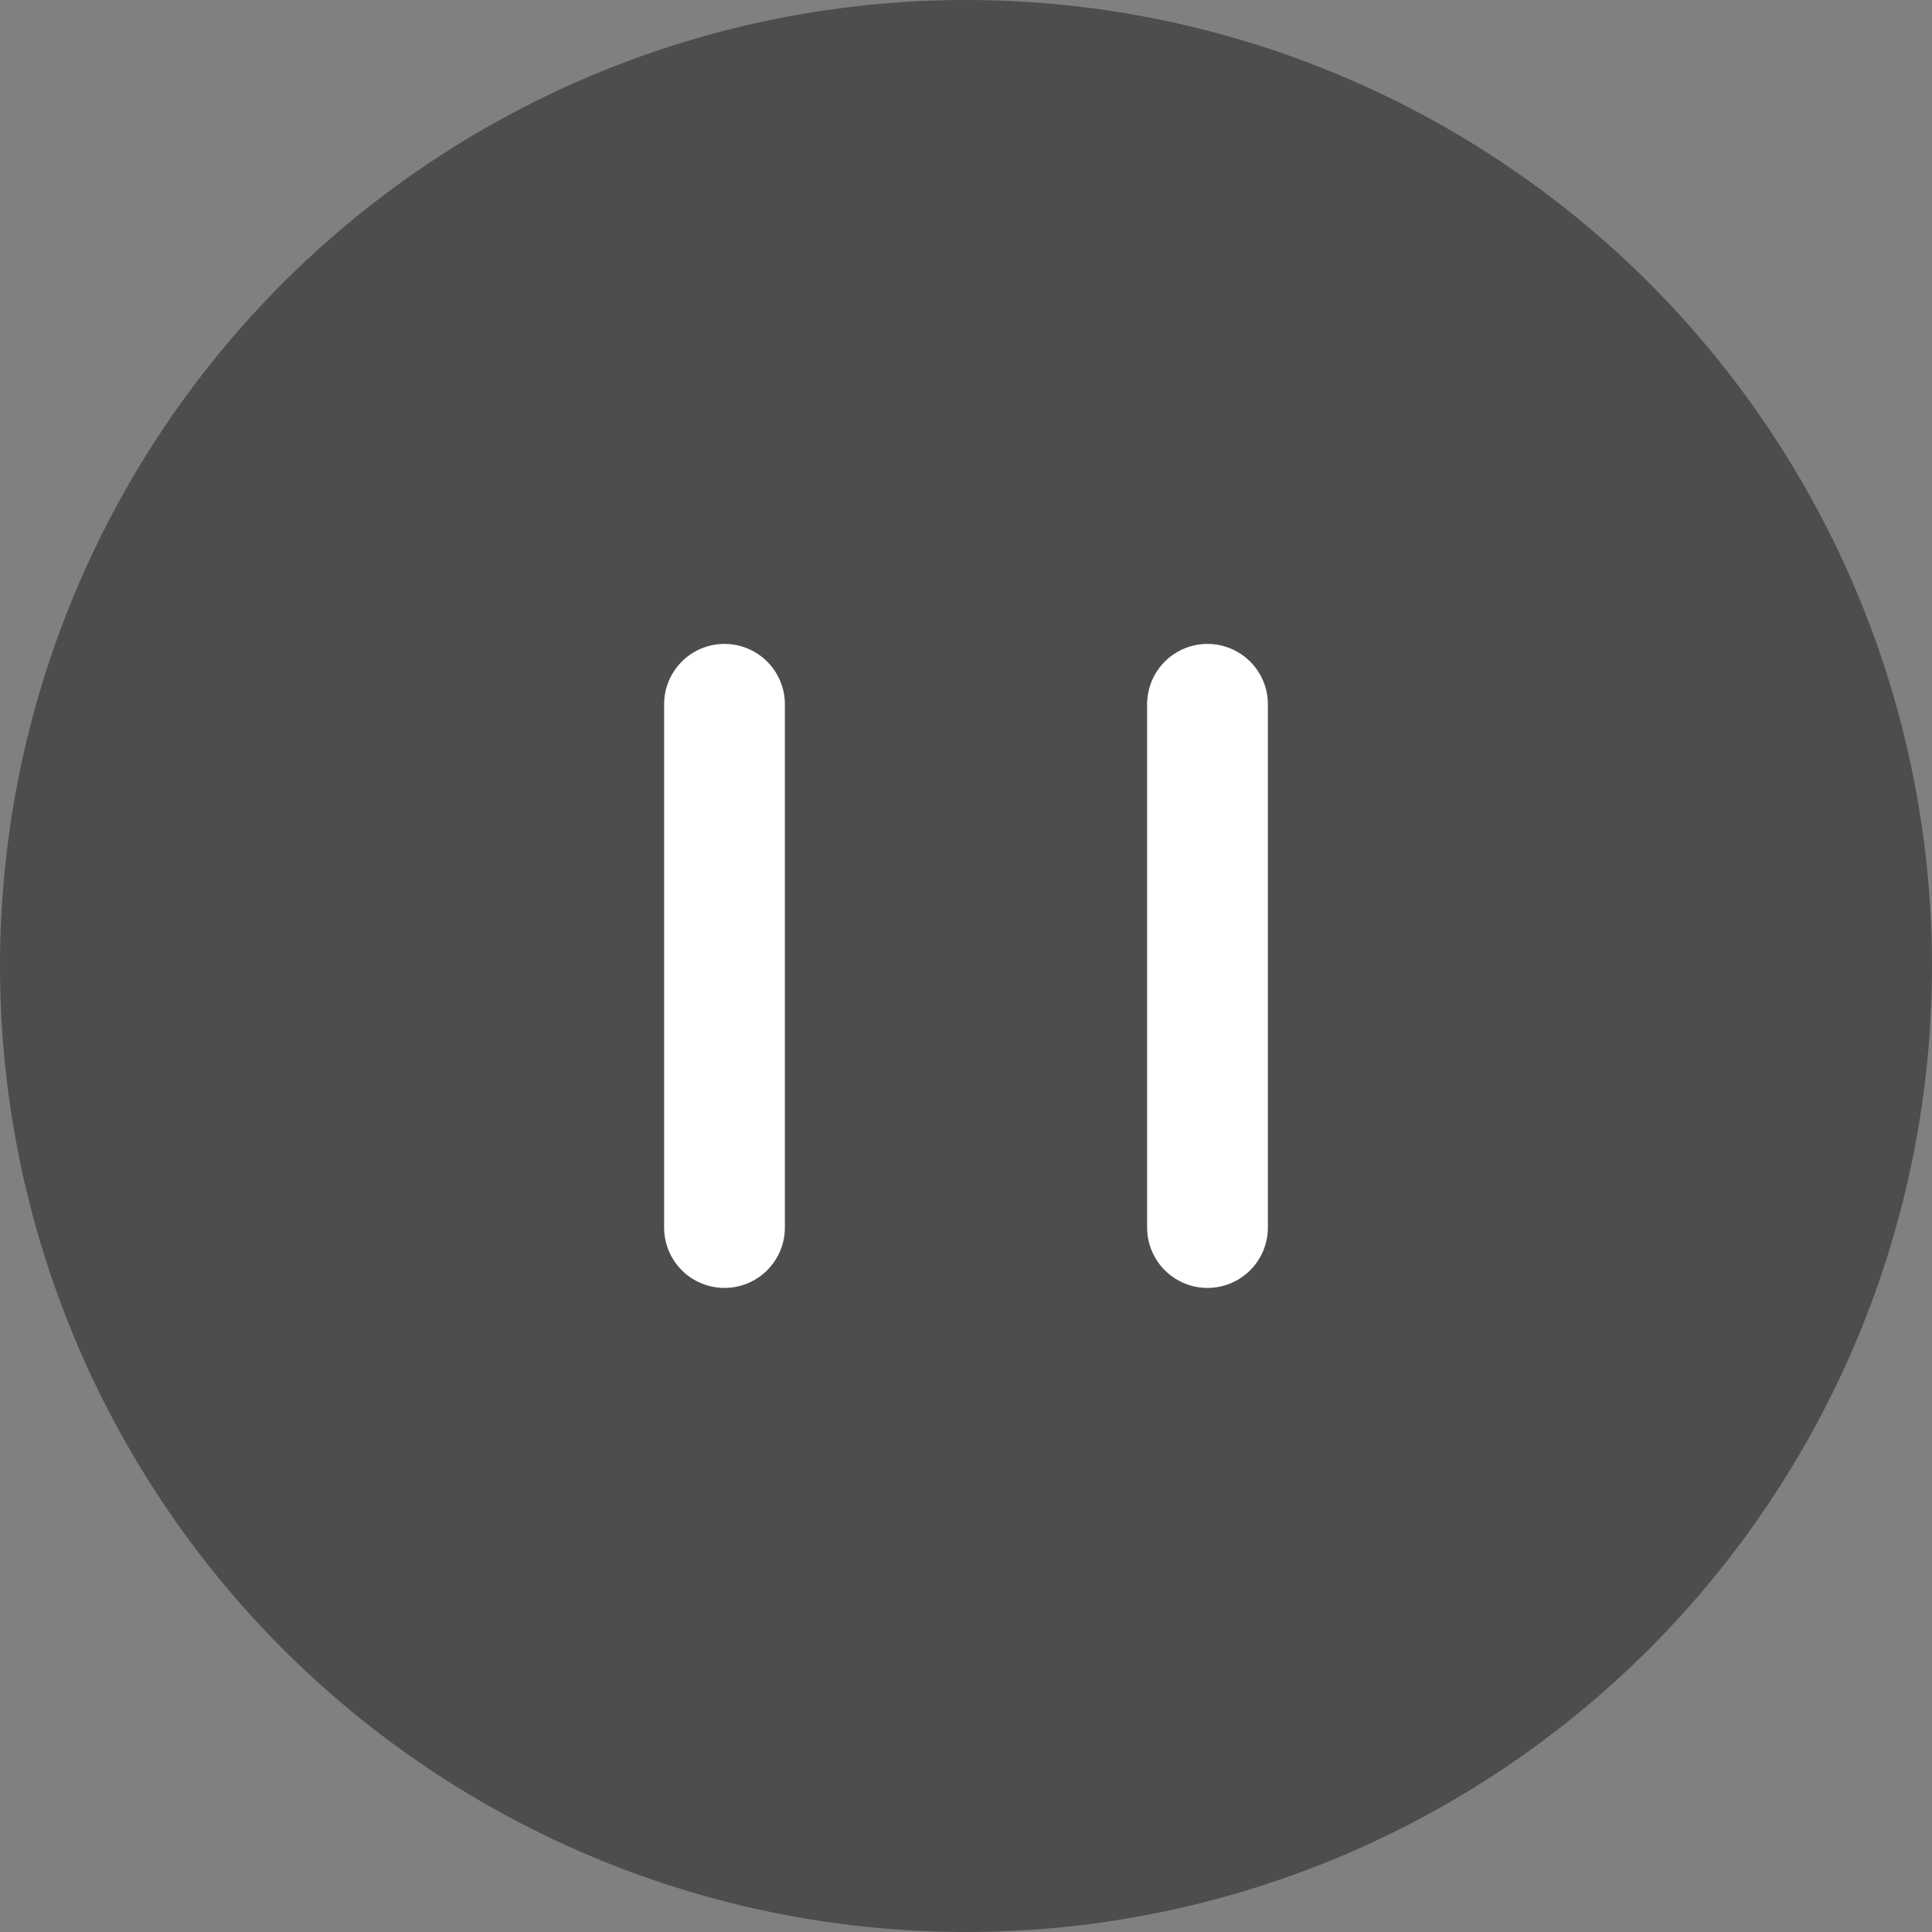 <svg xmlns="http://www.w3.org/2000/svg" width="48" height="48" viewBox="0 0 48 48">
  <rect x="0" y="0" width="48" height="48" fill="#808080" stroke="none"/>
  <g id="组_80135" data-name="组 80135" transform="translate(-2733 -950.199)">
    <circle id="椭圆_5858" data-name="椭圆 5858" cx="24" cy="24" r="24" transform="translate(2733 998.199) rotate(-90)" opacity="0.402"/>
    <path id="联合_27" data-name="联合 27" d="M-6855.5,17628.5v-13a1.5,1.5,0,0,1,1.5-1.5,1.5,1.5,0,0,1,1.5,1.5v13a1.5,1.5,0,0,1-1.5,1.5A1.5,1.5,0,0,1-6855.5,17628.5Zm-12,0v-13a1.5,1.5,0,0,1,1.5-1.5,1.5,1.5,0,0,1,1.5,1.5v13a1.5,1.5,0,0,1-1.5,1.5A1.5,1.5,0,0,1-6867.5,17628.5Z" transform="translate(9617 -16647.803)" fill="#fff" stroke="rgba(0,0,0,0)" stroke-miterlimit="10" stroke-width="1"/>
  </g>
</svg>
